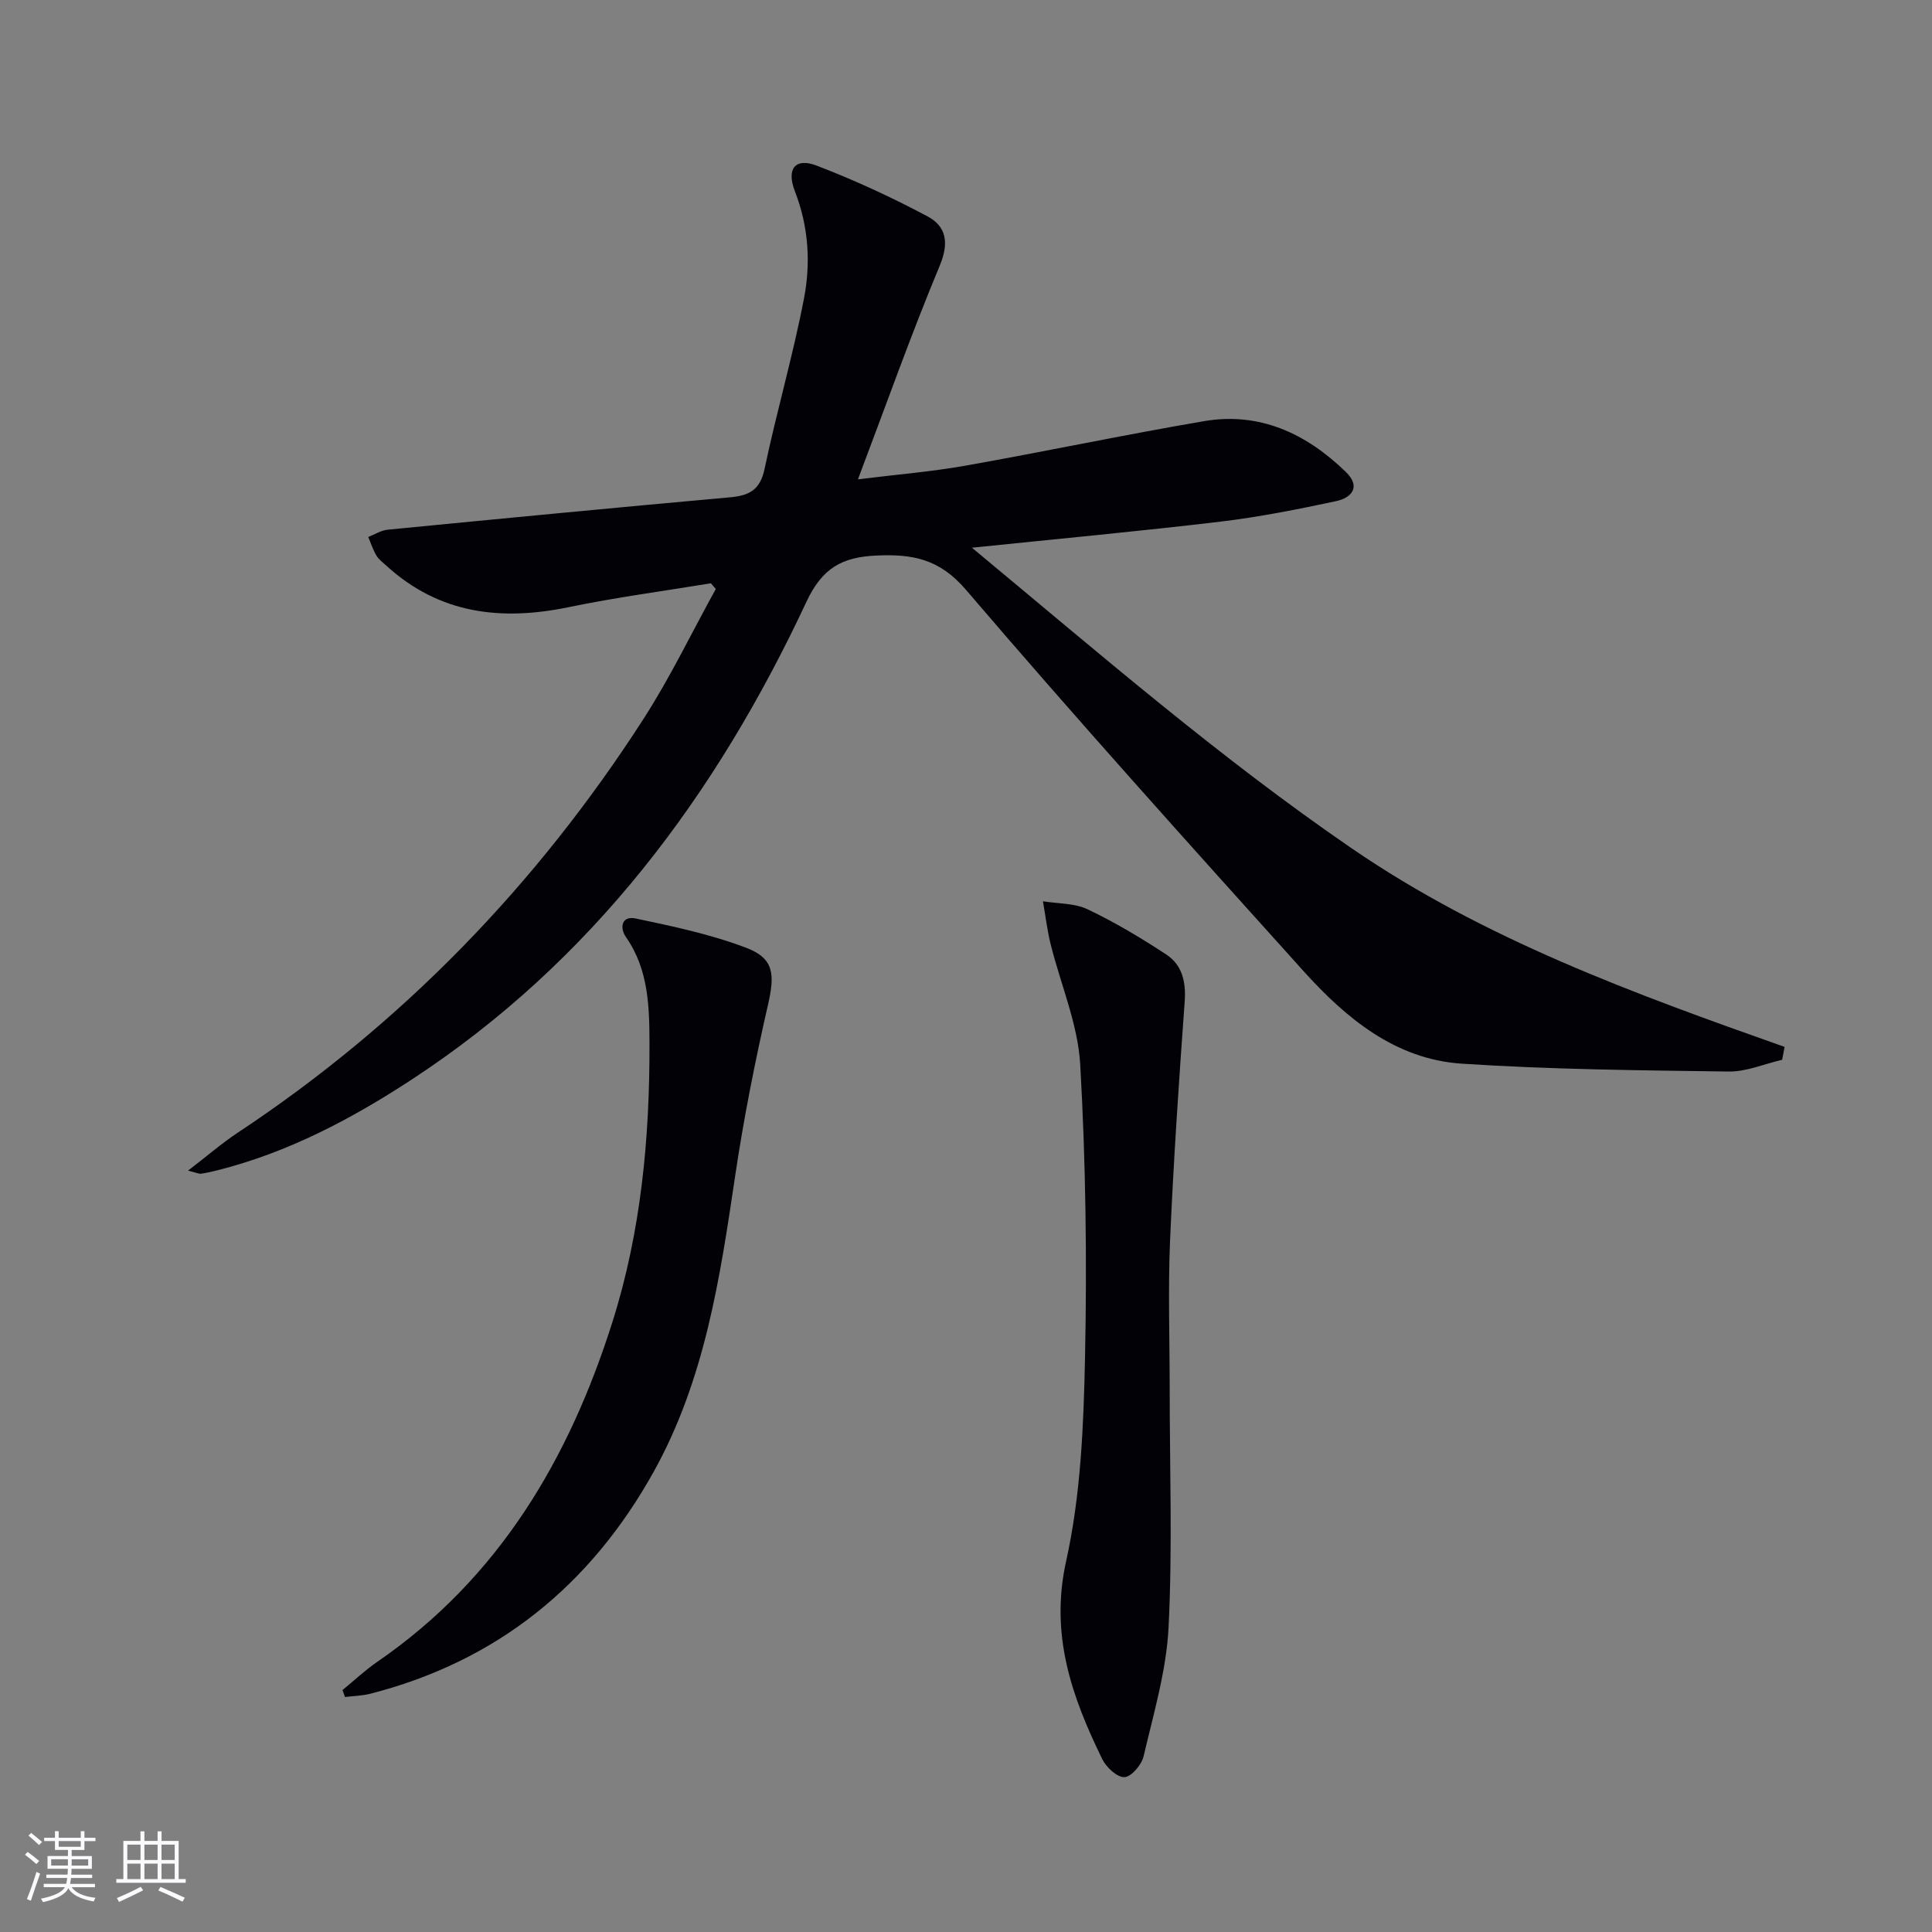 <svg enable-background="new 0 0 400 400" viewBox="0 0 400 400" xmlns="http://www.w3.org/2000/svg"><rect x="0" y="0" width="400" height="400" fill="#808080" stroke="none"/><g fill="#010106"><path d="m147.18 120.76c-9.81 1.62-19.68 2.92-29.41 4.94-13.99 2.9-26.78 1.44-37.74-8.55-.74-.67-1.59-1.29-2.09-2.12-.72-1.2-1.15-2.56-1.7-3.85 1.34-.52 2.64-1.38 4.01-1.51 23.63-2.31 47.27-4.58 70.92-6.71 3.94-.35 6.21-1.52 7.12-5.86 2.49-11.84 5.9-23.49 8.18-35.37 1.41-7.35.93-14.87-1.89-22.11-1.81-4.66.06-7.03 4.47-5.34 7.85 3 15.54 6.56 22.97 10.51 3.87 2.06 4.53 5.43 2.56 10.17-5.93 14.22-11.08 28.77-16.95 44.28 8.22-1.02 15.27-1.59 22.21-2.82 16.5-2.93 32.9-6.4 49.42-9.22 11.57-1.98 21.2 2.58 29.37 10.5 3.19 3.09 1.24 5.36-2.02 6.06-7.92 1.69-15.9 3.28-23.94 4.24-16.61 1.98-33.28 3.52-51.44 5.4 26.38 21.9 51.3 43.5 78.58 62.21 27.45 18.83 58.49 30.12 89.67 41.14-.17.89-.34 1.78-.51 2.67-3.69.85-7.39 2.48-11.06 2.43-18.43-.25-36.9-.42-55.28-1.63-13.77-.91-23.99-9.45-32.8-19.22-23.51-26.09-47.02-52.2-69.84-78.89-5.5-6.44-11.12-7.43-18.56-7.09-7.06.32-11.18 2.55-14.46 9.56-18.7 40.01-44.36 74.53-81.9 99.04-12.43 8.12-25.5 15.01-40.04 18.67-1.12.28-2.26.55-3.4.71-.43.06-.91-.19-2.7-.63 3.91-3 6.96-5.65 10.31-7.87 34.09-22.58 61.9-51.35 83.98-85.64 5.55-8.62 10.01-17.93 14.98-26.92-.35-.39-.69-.79-1.02-1.18z"/><path d="m242.17 287.47c0 16.49.59 33-.23 49.44-.45 8.98-3.11 17.87-5.17 26.71-.41 1.76-2.52 4.24-3.96 4.32-1.49.08-3.77-2.03-4.6-3.73-6.3-12.91-10.87-25.71-7.48-40.99 3.03-13.65 3.62-28 3.91-42.07.42-20.24.16-40.54-.99-60.74-.48-8.4-4.07-16.62-6.13-24.95-.72-2.91-1.07-5.91-1.59-8.86 3.1.51 6.51.36 9.24 1.66 5.65 2.69 11.09 5.93 16.32 9.38 3.26 2.15 4.08 5.63 3.79 9.68-1.2 16.54-2.32 33.1-3.04 49.67-.42 10.15-.07 20.32-.07 30.48z"/><path d="m70.91 349.91c2.4-1.96 4.67-4.11 7.22-5.86 25.17-17.31 39.7-41.98 48.69-70.42 5.91-18.7 7.7-38.04 7.65-57.52-.02-7.54-.16-15.33-4.83-22.03-1.45-2.08-.89-4.52 1.96-3.92 7.73 1.63 15.57 3.28 22.92 6.08 5.8 2.21 5.9 5.58 4.49 11.76-2.7 11.79-5.06 23.68-6.83 35.64-3.12 21.06-6.29 42.08-16.82 61.03-13.08 23.53-32.4 39.26-58.69 46-1.69.43-3.49.46-5.24.68-.18-.48-.35-.96-.52-1.44z"/></g><path d="m5.17 384 .55-.58c.85.61 1.65 1.24 2.4 1.87l-.59.64c-.83-.73-1.62-1.38-2.36-1.93m1.22 9.53-.82-.34c.71-1.76 1.37-3.64 1.98-5.63.24.13.5.25.76.36-.6 1.67-1.24 3.54-1.92 5.61m-.5-13.5.57-.54c.56.44 1.31 1.06 2.26 1.87l-.64.64c-.68-.66-1.41-1.32-2.19-1.97m3.25.46h2.24v-1.36h.77v1.36h4.57v-1.36h.76v1.36h2.28v.69h-2.28v1.84h-2.64v1.26h4.18v2.64h-4.21c0 .45-.02.86-.05 1.21h4.32v.69h-4.38c-.04.34-.1.75-.19 1.22h5.15v.69h-4.82c.87 1.19 2.51 1.92 4.93 2.19-.17.32-.3.57-.37.76-2.77-.49-4.52-1.41-5.26-2.76-.56 1.26-2.3 2.23-5.24 2.9-.12-.24-.26-.48-.43-.72 2.73-.55 4.38-1.34 4.96-2.38h-4.38v-.69h4.65c.1-.38.17-.79.21-1.22h-4.32v-.69h4.4c.03-.34.05-.75.05-1.21h-4.2v-2.64h4.23v-1.26h-2.69v-1.84h-2.24zm1.46 4.46v1.29h3.45c.01-.4.02-.57.01-.53v-.32-.45h-3.46zm1.55-2.59h4.57v-1.19h-4.57zm6.11 2.59h-3.42v.77c-.01.19-.01.37-.02.53h3.44z" fill="#fafafc"/><path d="m32.63 379.16h.82v1.98h3.54v7.89h1.46v.78h-14.37v-.78h1.46v-7.89h3.54v-1.98h.82v1.98h2.73zm-3.49 11.48.5.73c-1.61.82-3.28 1.63-5 2.41-.13-.27-.28-.55-.44-.82 1.75-.72 3.4-1.49 4.94-2.32m-2.78-5.55h2.73v-3.18h-2.73zm0 3.95h2.73v-3.2h-2.73zm3.54-3.95h2.73v-3.18h-2.73zm0 3.95h2.73v-3.2h-2.73zm7.89 4.68c-1.84-.92-3.51-1.7-5.02-2.32l.45-.73c1.89.8 3.57 1.55 5.04 2.23zm-1.62-11.81h-2.73v3.18h2.73zm-2.73 7.13h2.73v-3.2h-2.73z" fill="#fafafc"/></svg>
